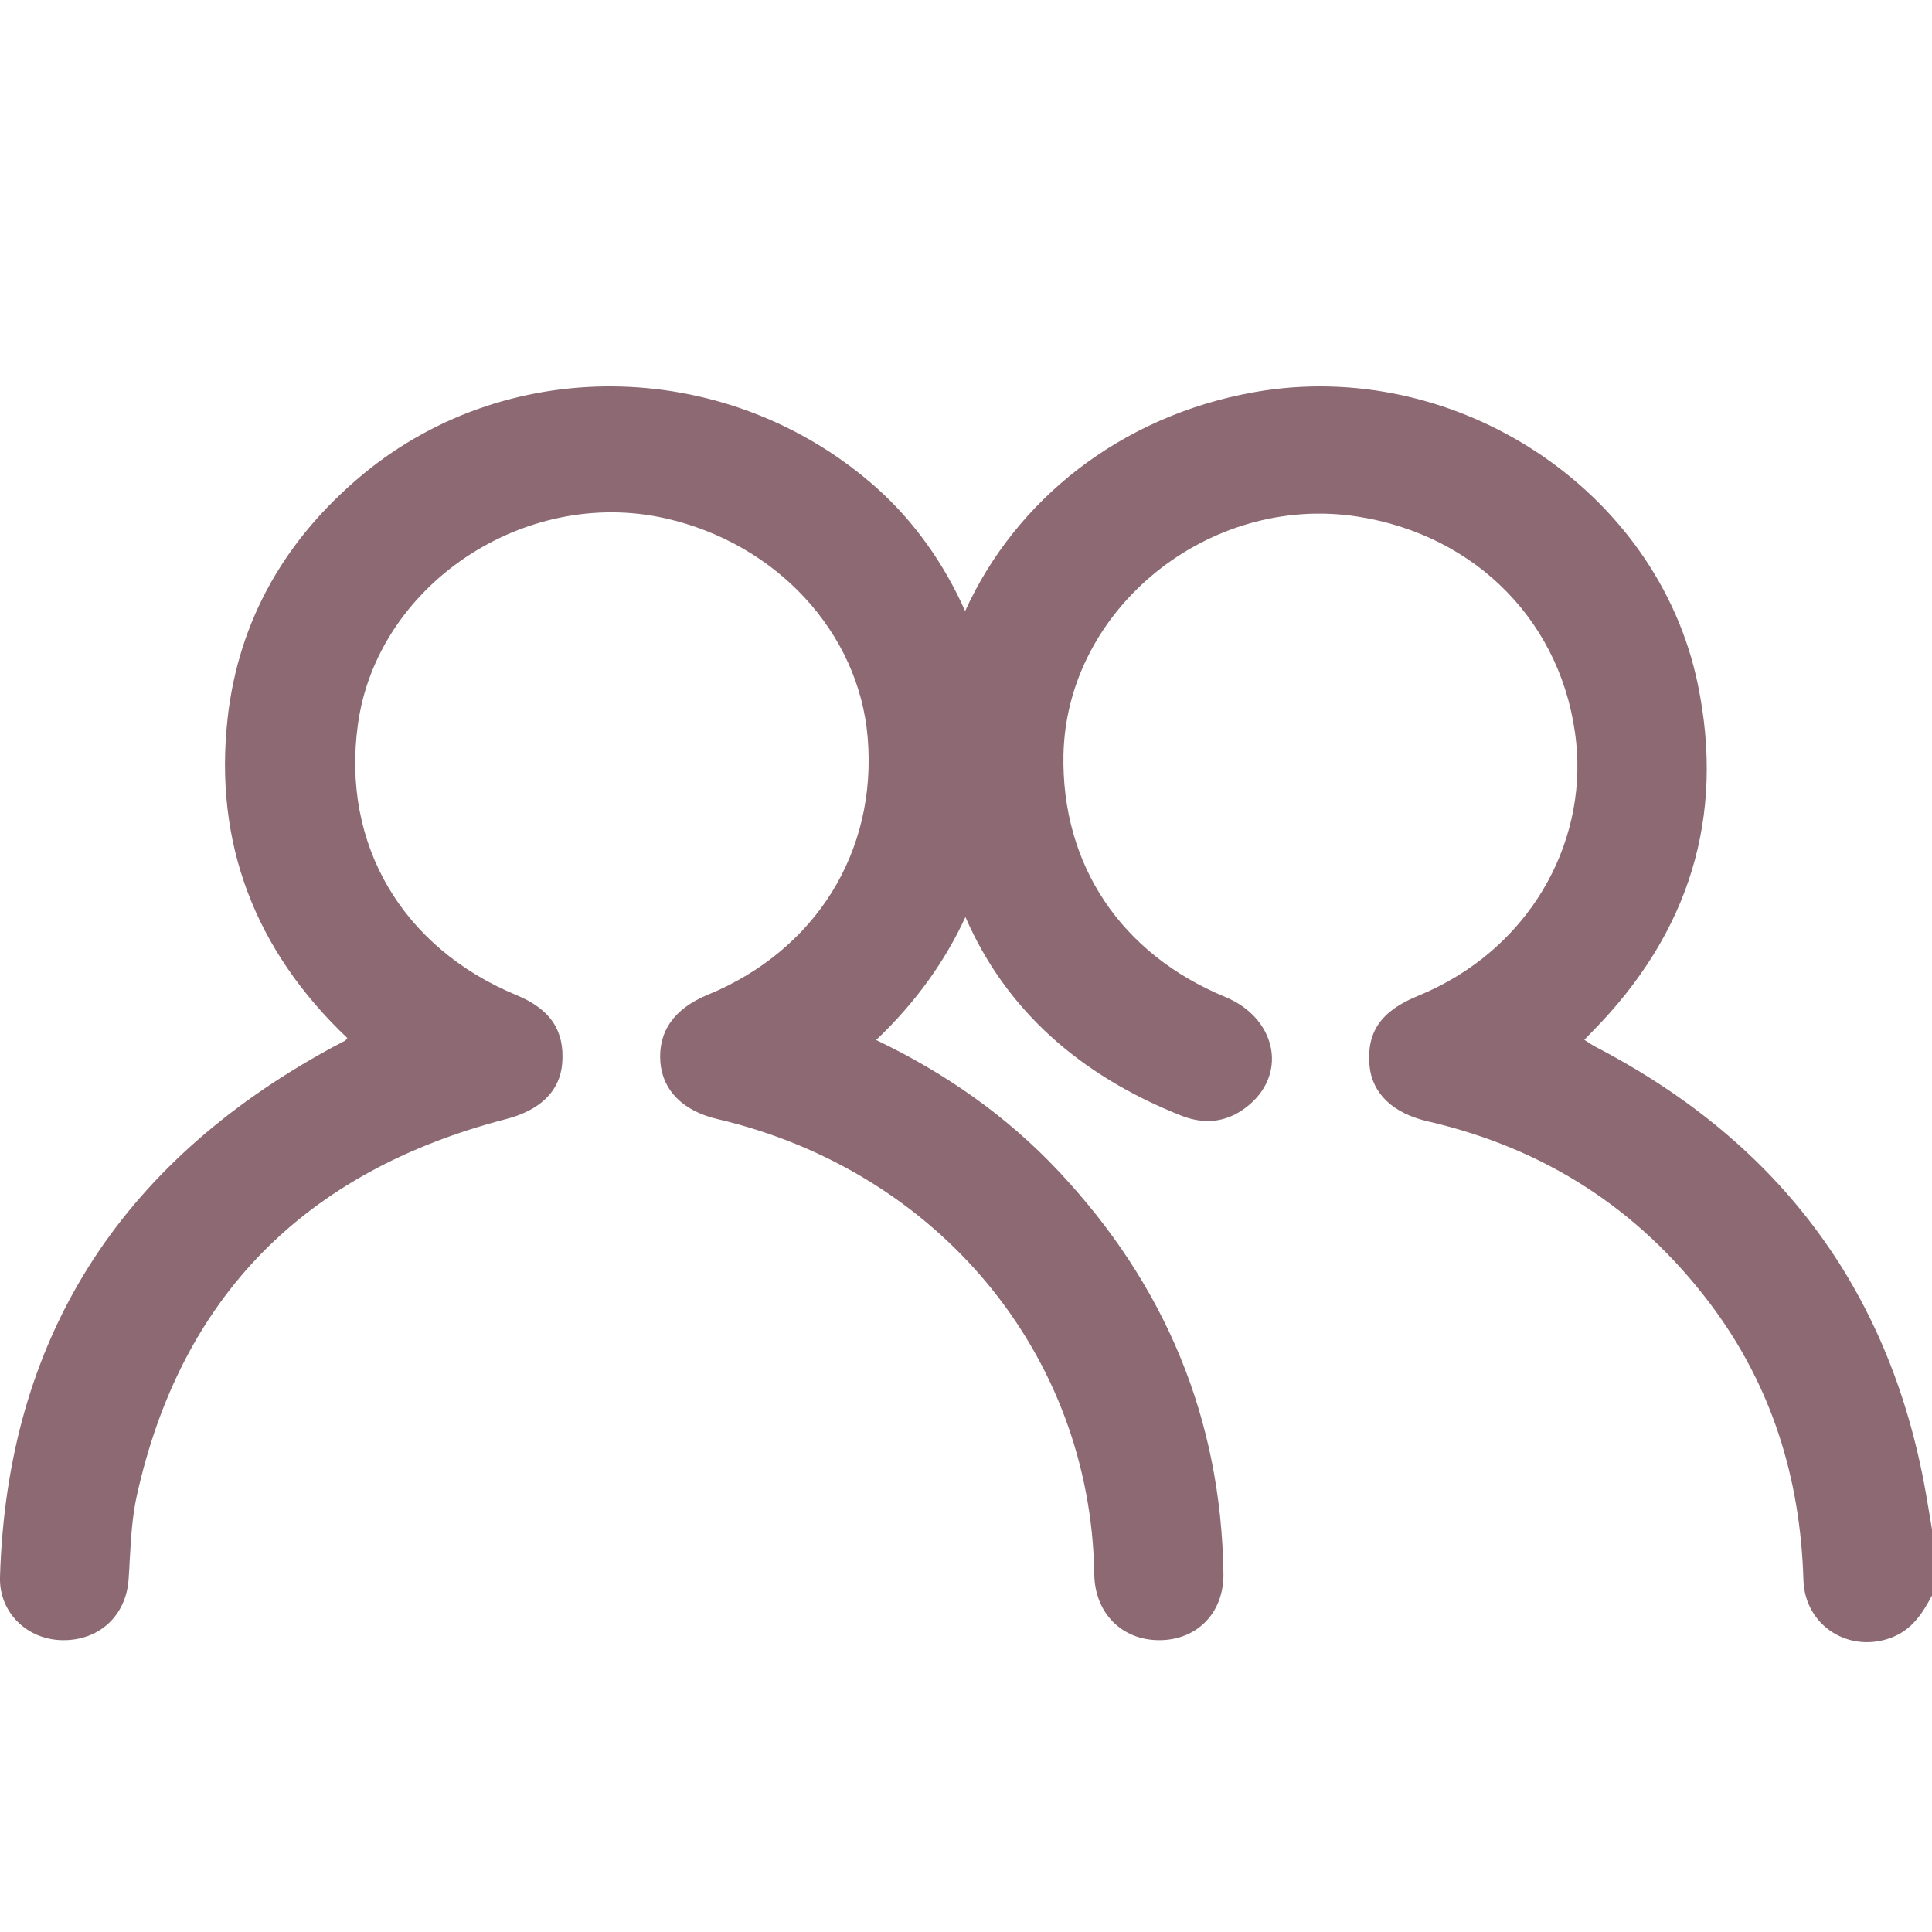 <svg width="20" height="20" viewBox="0 0 20 20" fill="none" xmlns="http://www.w3.org/2000/svg">
<g clip-path="url(#clip0_500_1802)">
<path fill-rule="evenodd" clip-rule="evenodd" d="M10.957 12.123C10.421 11.552 9.785 11.108 9.07 10.766H9.07C9.487 10.37 9.789 9.939 9.994 9.493C10.407 10.443 11.167 11.129 12.231 11.55C12.492 11.652 12.731 11.611 12.938 11.432C13.331 11.093 13.201 10.534 12.683 10.32C11.603 9.874 10.987 8.951 11.009 7.814C11.04 6.303 12.511 5.11 14.05 5.347C15.284 5.537 16.191 6.456 16.317 7.69C16.424 8.743 15.829 9.838 14.677 10.31C14.295 10.466 14.146 10.684 14.177 11.031C14.204 11.321 14.421 11.526 14.784 11.609C15.991 11.888 16.961 12.516 17.696 13.486C18.341 14.338 18.638 15.303 18.669 16.356C18.683 16.833 19.148 17.123 19.589 16.949C19.797 16.866 19.904 16.698 20 16.516L20 15.832C19.992 15.782 19.983 15.733 19.975 15.683C19.967 15.634 19.959 15.584 19.95 15.535C19.599 13.419 18.462 11.848 16.516 10.836C16.491 10.823 16.468 10.808 16.443 10.791C16.429 10.782 16.416 10.773 16.401 10.764L16.489 10.673C17.487 9.657 17.861 8.458 17.575 7.08C17.157 5.064 15.06 3.691 12.983 4.06C11.596 4.307 10.511 5.18 9.991 6.326C9.772 5.831 9.459 5.395 9.083 5.058C7.576 3.711 5.295 3.637 3.756 4.911C2.955 5.576 2.469 6.42 2.356 7.437C2.213 8.729 2.64 9.839 3.596 10.746C3.589 10.753 3.585 10.759 3.582 10.763C3.578 10.769 3.575 10.772 3.573 10.773C3.554 10.783 3.536 10.792 3.518 10.802C3.485 10.819 3.451 10.836 3.419 10.854C1.223 12.054 0.072 13.873 0 16.327C-0.01 16.692 0.279 16.972 0.642 16.979C1.025 16.986 1.304 16.727 1.331 16.352C1.336 16.285 1.34 16.217 1.343 16.149C1.356 15.925 1.368 15.701 1.416 15.484C1.872 13.43 3.149 12.128 5.237 11.585C5.59 11.494 5.796 11.298 5.82 11.008C5.847 10.671 5.698 10.447 5.35 10.303C4.163 9.812 3.533 8.74 3.705 7.499C3.903 6.058 5.424 5.038 6.885 5.365C8.037 5.623 8.891 6.546 8.982 7.634C9.082 8.814 8.445 9.838 7.326 10.298C6.979 10.441 6.812 10.678 6.836 10.994C6.859 11.289 7.072 11.502 7.429 11.585C9.719 12.123 11.293 14.025 11.328 16.298C11.334 16.699 11.614 16.981 12.004 16.979C12.395 16.977 12.672 16.693 12.665 16.287C12.641 14.688 12.064 13.3 10.957 12.123Z" fill="#8C6973"/>
</g>
<defs>
<clipPath id="clip0_500_1802">
<rect width="20" height="20" fill="white"/>
</clipPath>
</defs>
</svg>
